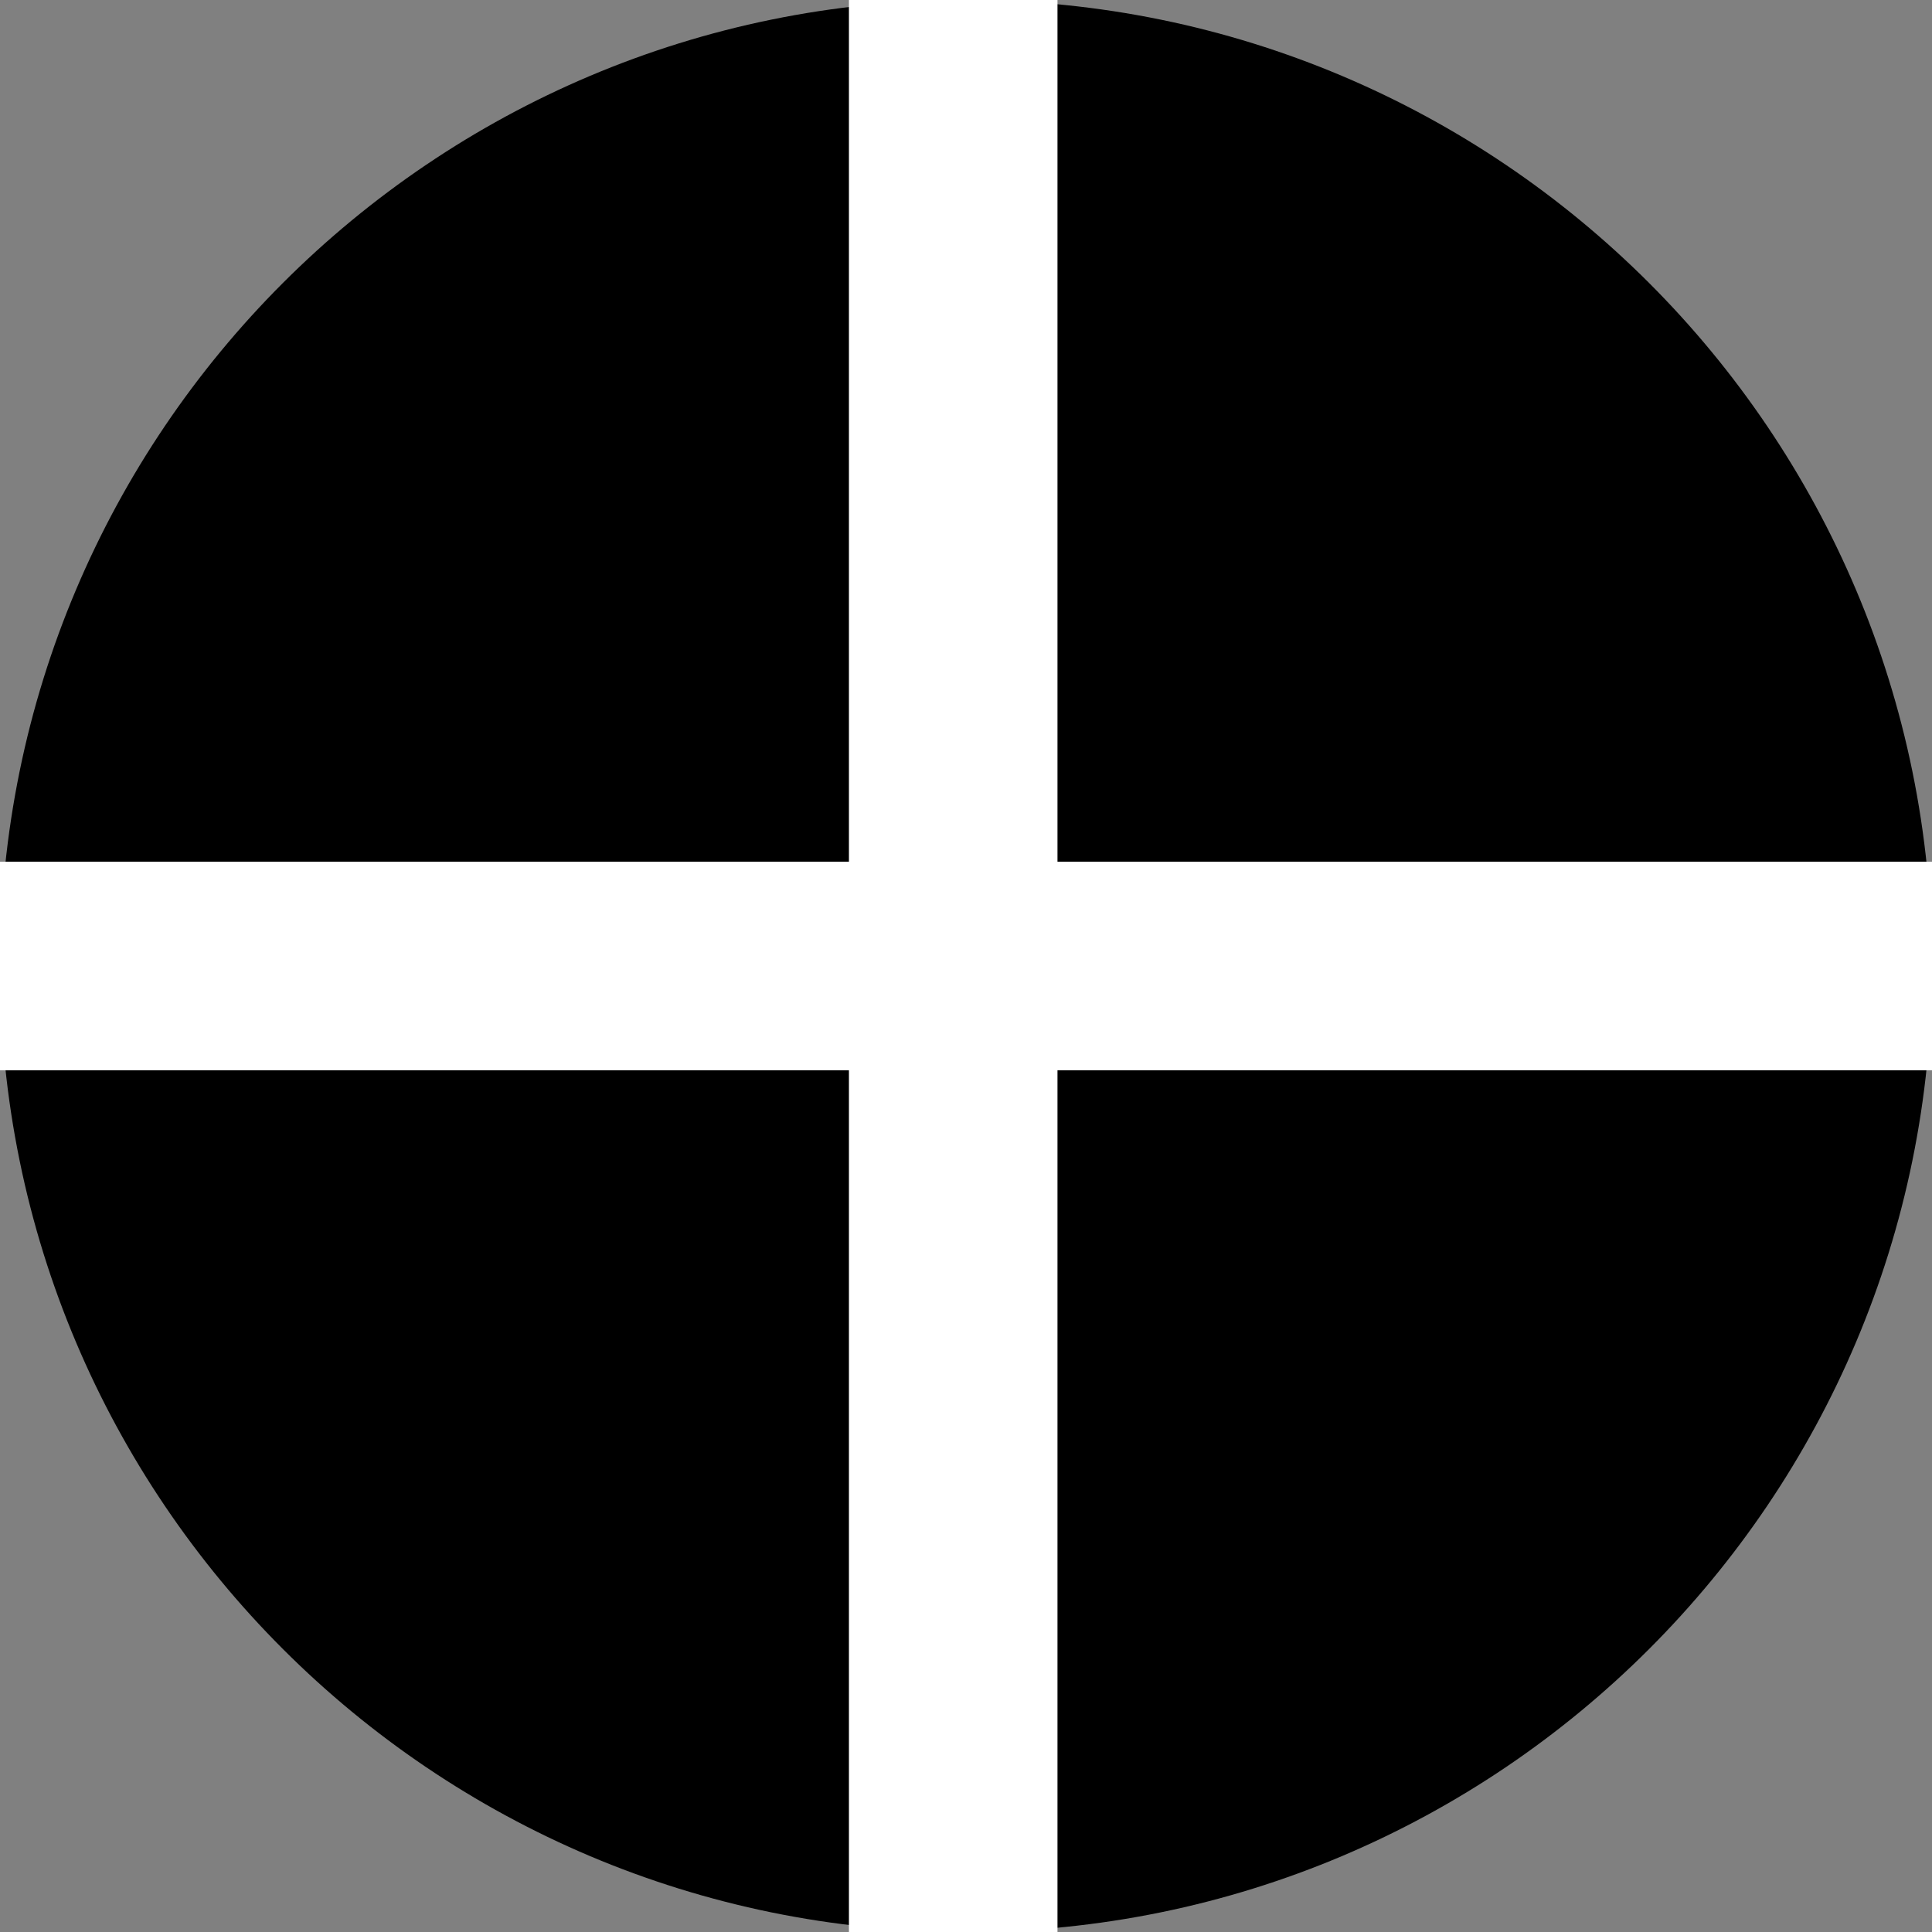 <svg version="1.2" preserveAspectRatio="xMidYMid meet" height="1080" viewBox="0 0 810 810" zoomAndPan="magnify" width="1080" xmlns:xlink="http://www.w3.org/1999/xlink" xmlns="http://www.w3.org/2000/svg"><rect x="0" y="0" width="810" height="810" fill="#808080" stroke="none"/><defs><clipPath id="7e77bd8256"><path d="M 405 0 C 181.324 0 0 181.324 0 405 C 0 628.676 181.324 810 405 810 C 628.676 810 810 628.676 810 405 C 810 181.324 628.676 0 405 0 Z M 405 0"></path></clipPath><clipPath id="eee33177a9"><path d="M 355.918 0 L 443.355 0 L 443.355 810 L 355.918 810 Z M 355.918 0"></path></clipPath><clipPath id="ce3afe4943"><path d="M 0 361.281 L 810 361.281 L 810 448.715 L 0 448.715 Z M 0 361.281"></path></clipPath></defs><g id="6d6e913e2e"><g clip-path="url(#7e77bd8256)" clip-rule="nonzero"><rect style="fill:#000000;fill-opacity:1;stroke:none;" height="810" y="0" width="810" x="0"></rect></g><g clip-path="url(#eee33177a9)" clip-rule="nonzero"><path d="M 355.918 0 L 443.355 0 L 443.355 810.16 L 355.918 810.16 Z M 355.918 0" style="stroke:none;fill-rule:nonzero;fill:#ffffff;fill-opacity:1;"></path></g><g clip-path="url(#ce3afe4943)" clip-rule="nonzero"><path d="M 0 448.715 L 0 361.281 L 810.156 361.281 L 810.156 448.715 Z M 0 448.715" style="stroke:none;fill-rule:nonzero;fill:#ffffff;fill-opacity:1;"></path></g></g></svg>